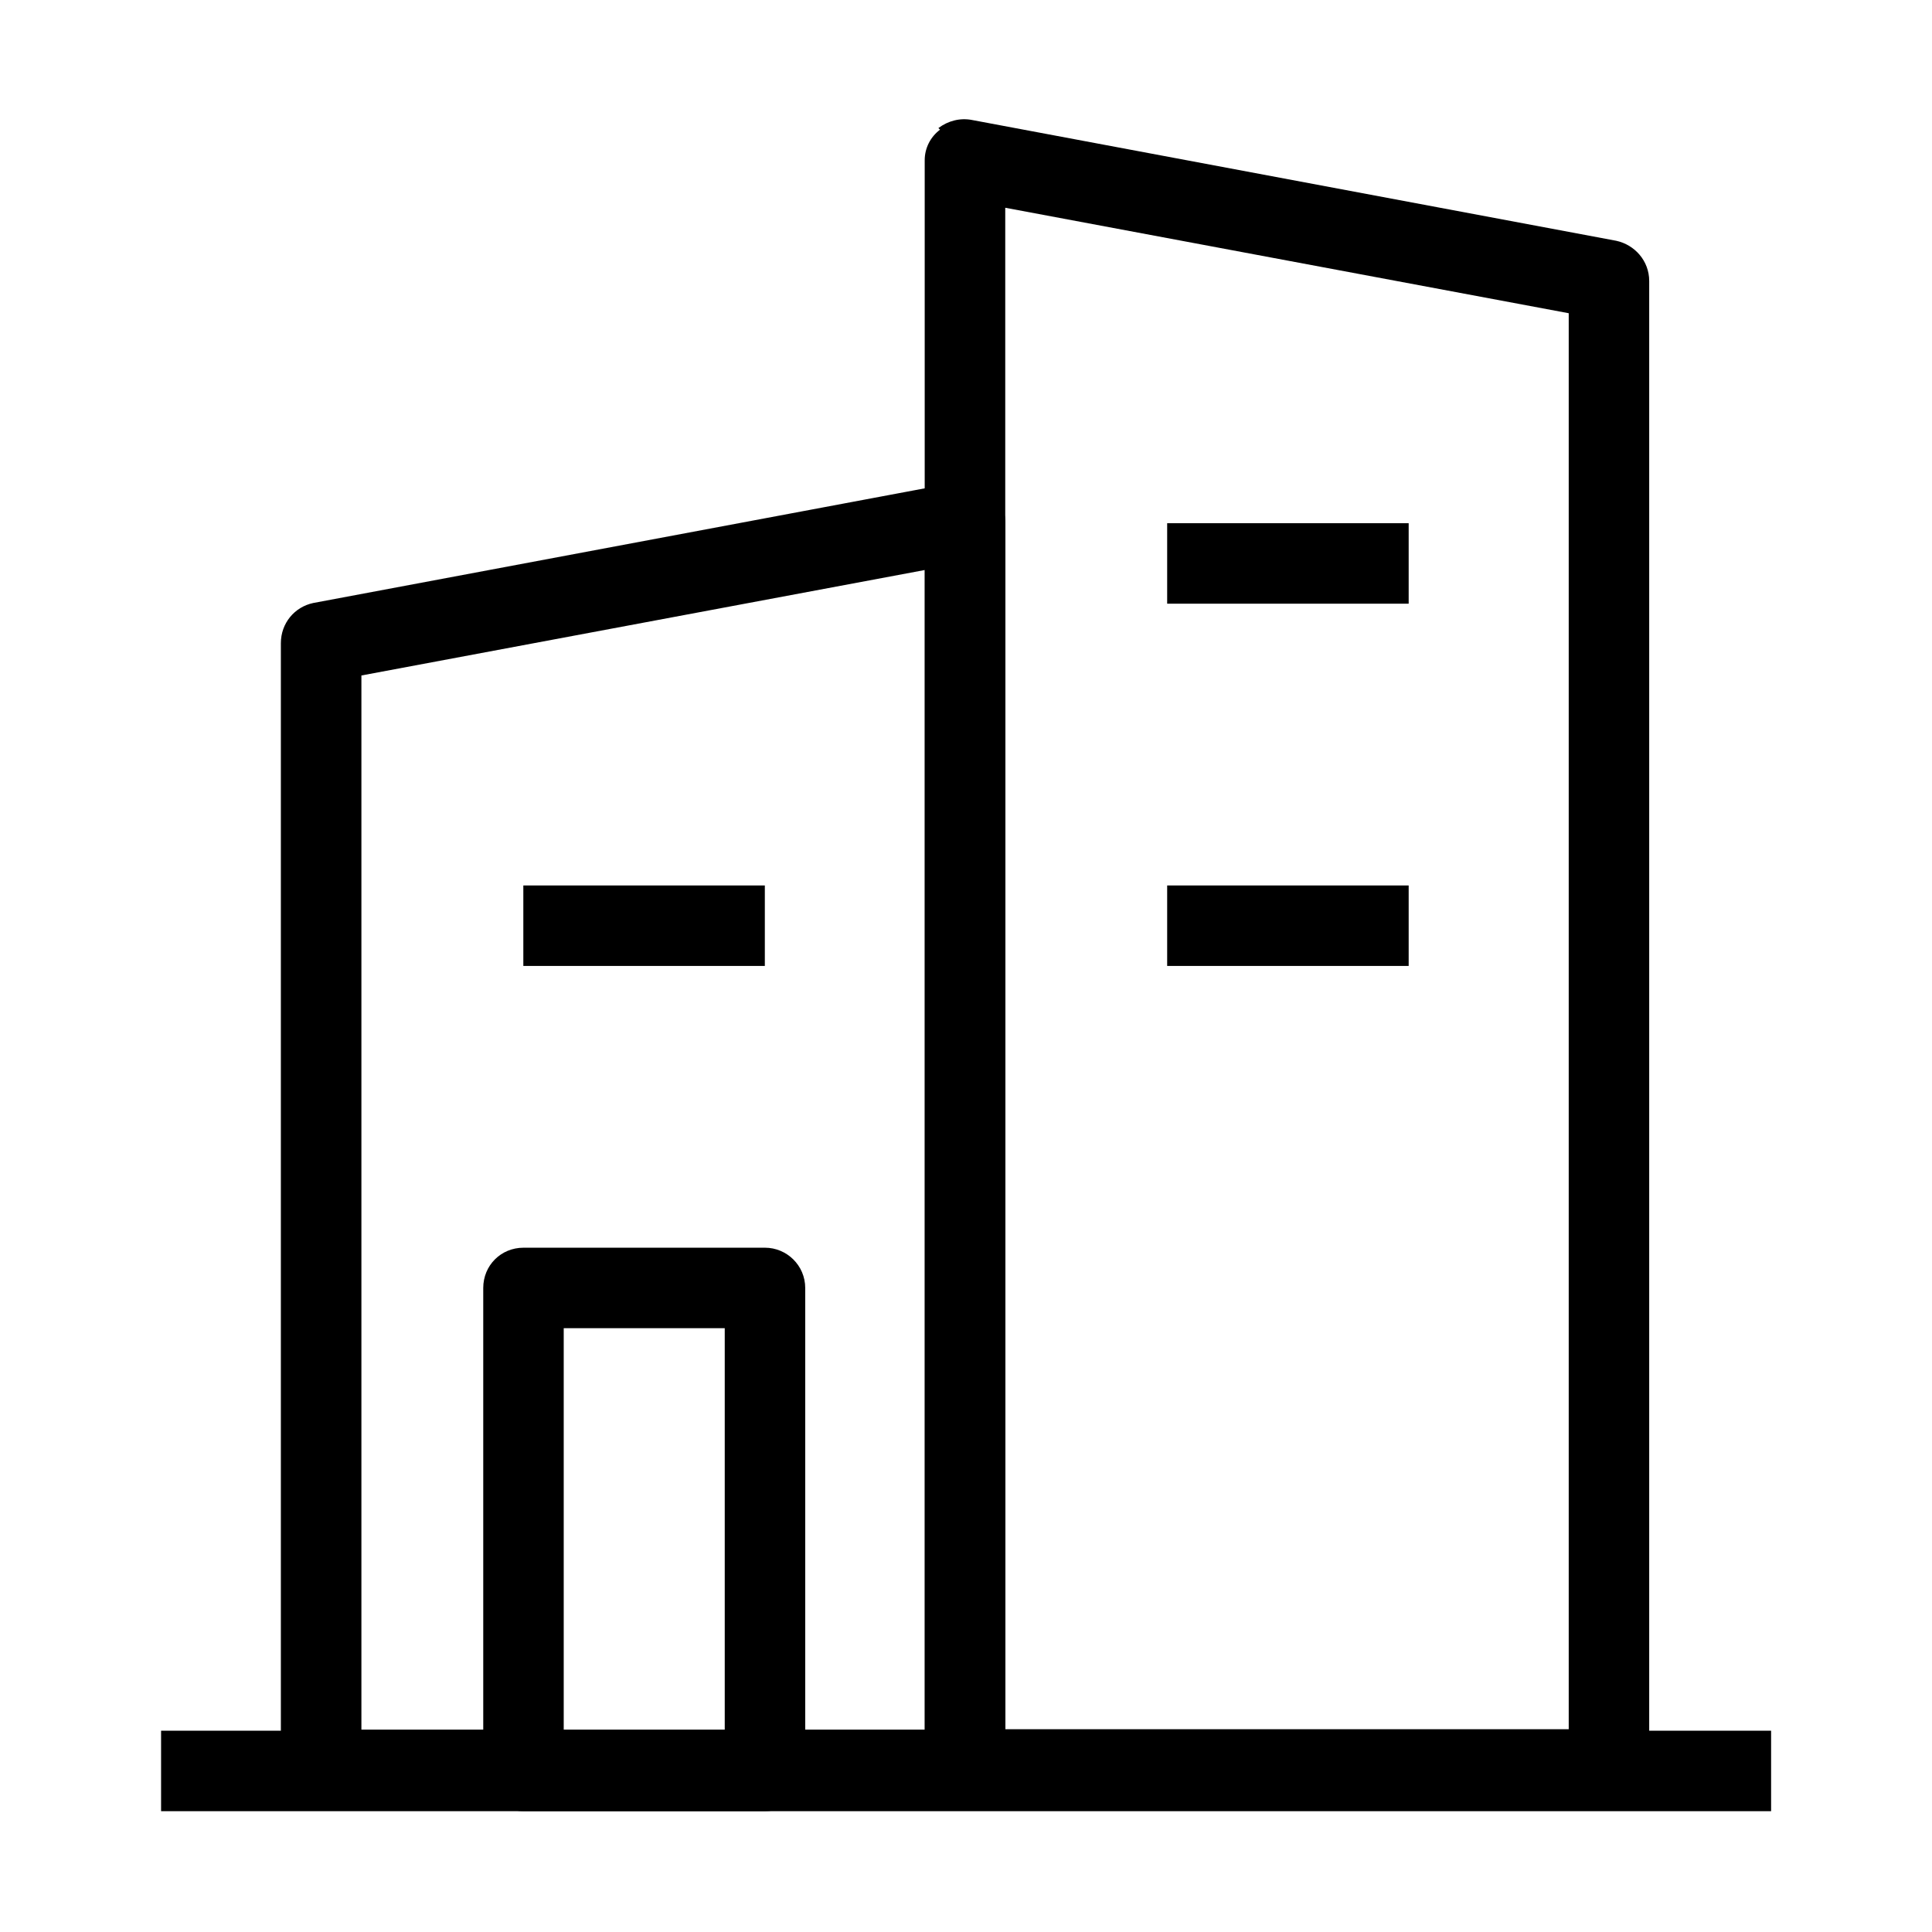 <svg width="32" height="32" viewBox="0 0 32 32" fill="none" xmlns="http://www.w3.org/2000/svg">
<path fill-rule="evenodd" clip-rule="evenodd" d="M16.412 8.148C16.559 8.268 16.652 8.454 16.652 8.654V29.321C16.652 29.681 16.346 29.988 15.986 29.988H5.319C4.946 29.988 4.652 29.681 4.652 29.321V10.654C4.652 10.321 4.879 10.054 5.186 9.988L15.852 7.988C16.039 7.948 16.239 8.001 16.399 8.121L16.412 8.148ZM5.986 11.201V28.648H15.319V9.441L5.986 11.188V11.201Z" fill="black"/>
<path fill-rule="evenodd" clip-rule="evenodd" d="M15.57 2.148C15.41 2.268 15.316 2.454 15.316 2.654V29.321C15.316 29.681 15.61 29.988 15.983 29.988H26.65C27.01 29.988 27.316 29.681 27.316 29.321V4.654C27.316 4.321 27.076 4.054 26.77 3.988L16.103 1.988C15.903 1.948 15.703 2.001 15.543 2.121L15.57 2.148ZM25.983 5.201V28.641H16.65V3.441L25.983 5.188V5.201Z" fill="black"/>
<path fill-rule="evenodd" clip-rule="evenodd" d="M8.004 21.333C8.004 20.959 8.297 20.666 8.671 20.666H12.671C13.031 20.666 13.337 20.959 13.337 21.333V29.333C13.337 29.693 13.031 29.999 12.671 29.999H8.671C8.297 29.999 8.004 29.693 8.004 29.333V21.333ZM9.337 21.999V28.666H12.004V21.999H9.337Z" fill="black"/>
<path fill-rule="evenodd" clip-rule="evenodd" d="M12.668 15.999H8.668V14.666H12.668V15.999Z" fill="black"/>
<path fill-rule="evenodd" clip-rule="evenodd" d="M23.332 9.999H19.332V8.666H23.332V9.999Z" fill="black"/>
<path fill-rule="evenodd" clip-rule="evenodd" d="M23.332 15.999H19.332V14.666H23.332V15.999Z" fill="black"/>
<path fill-rule="evenodd" clip-rule="evenodd" d="M2.668 28.666H29.335V29.999H2.668V28.666Z" fill="black"/>
</svg>
